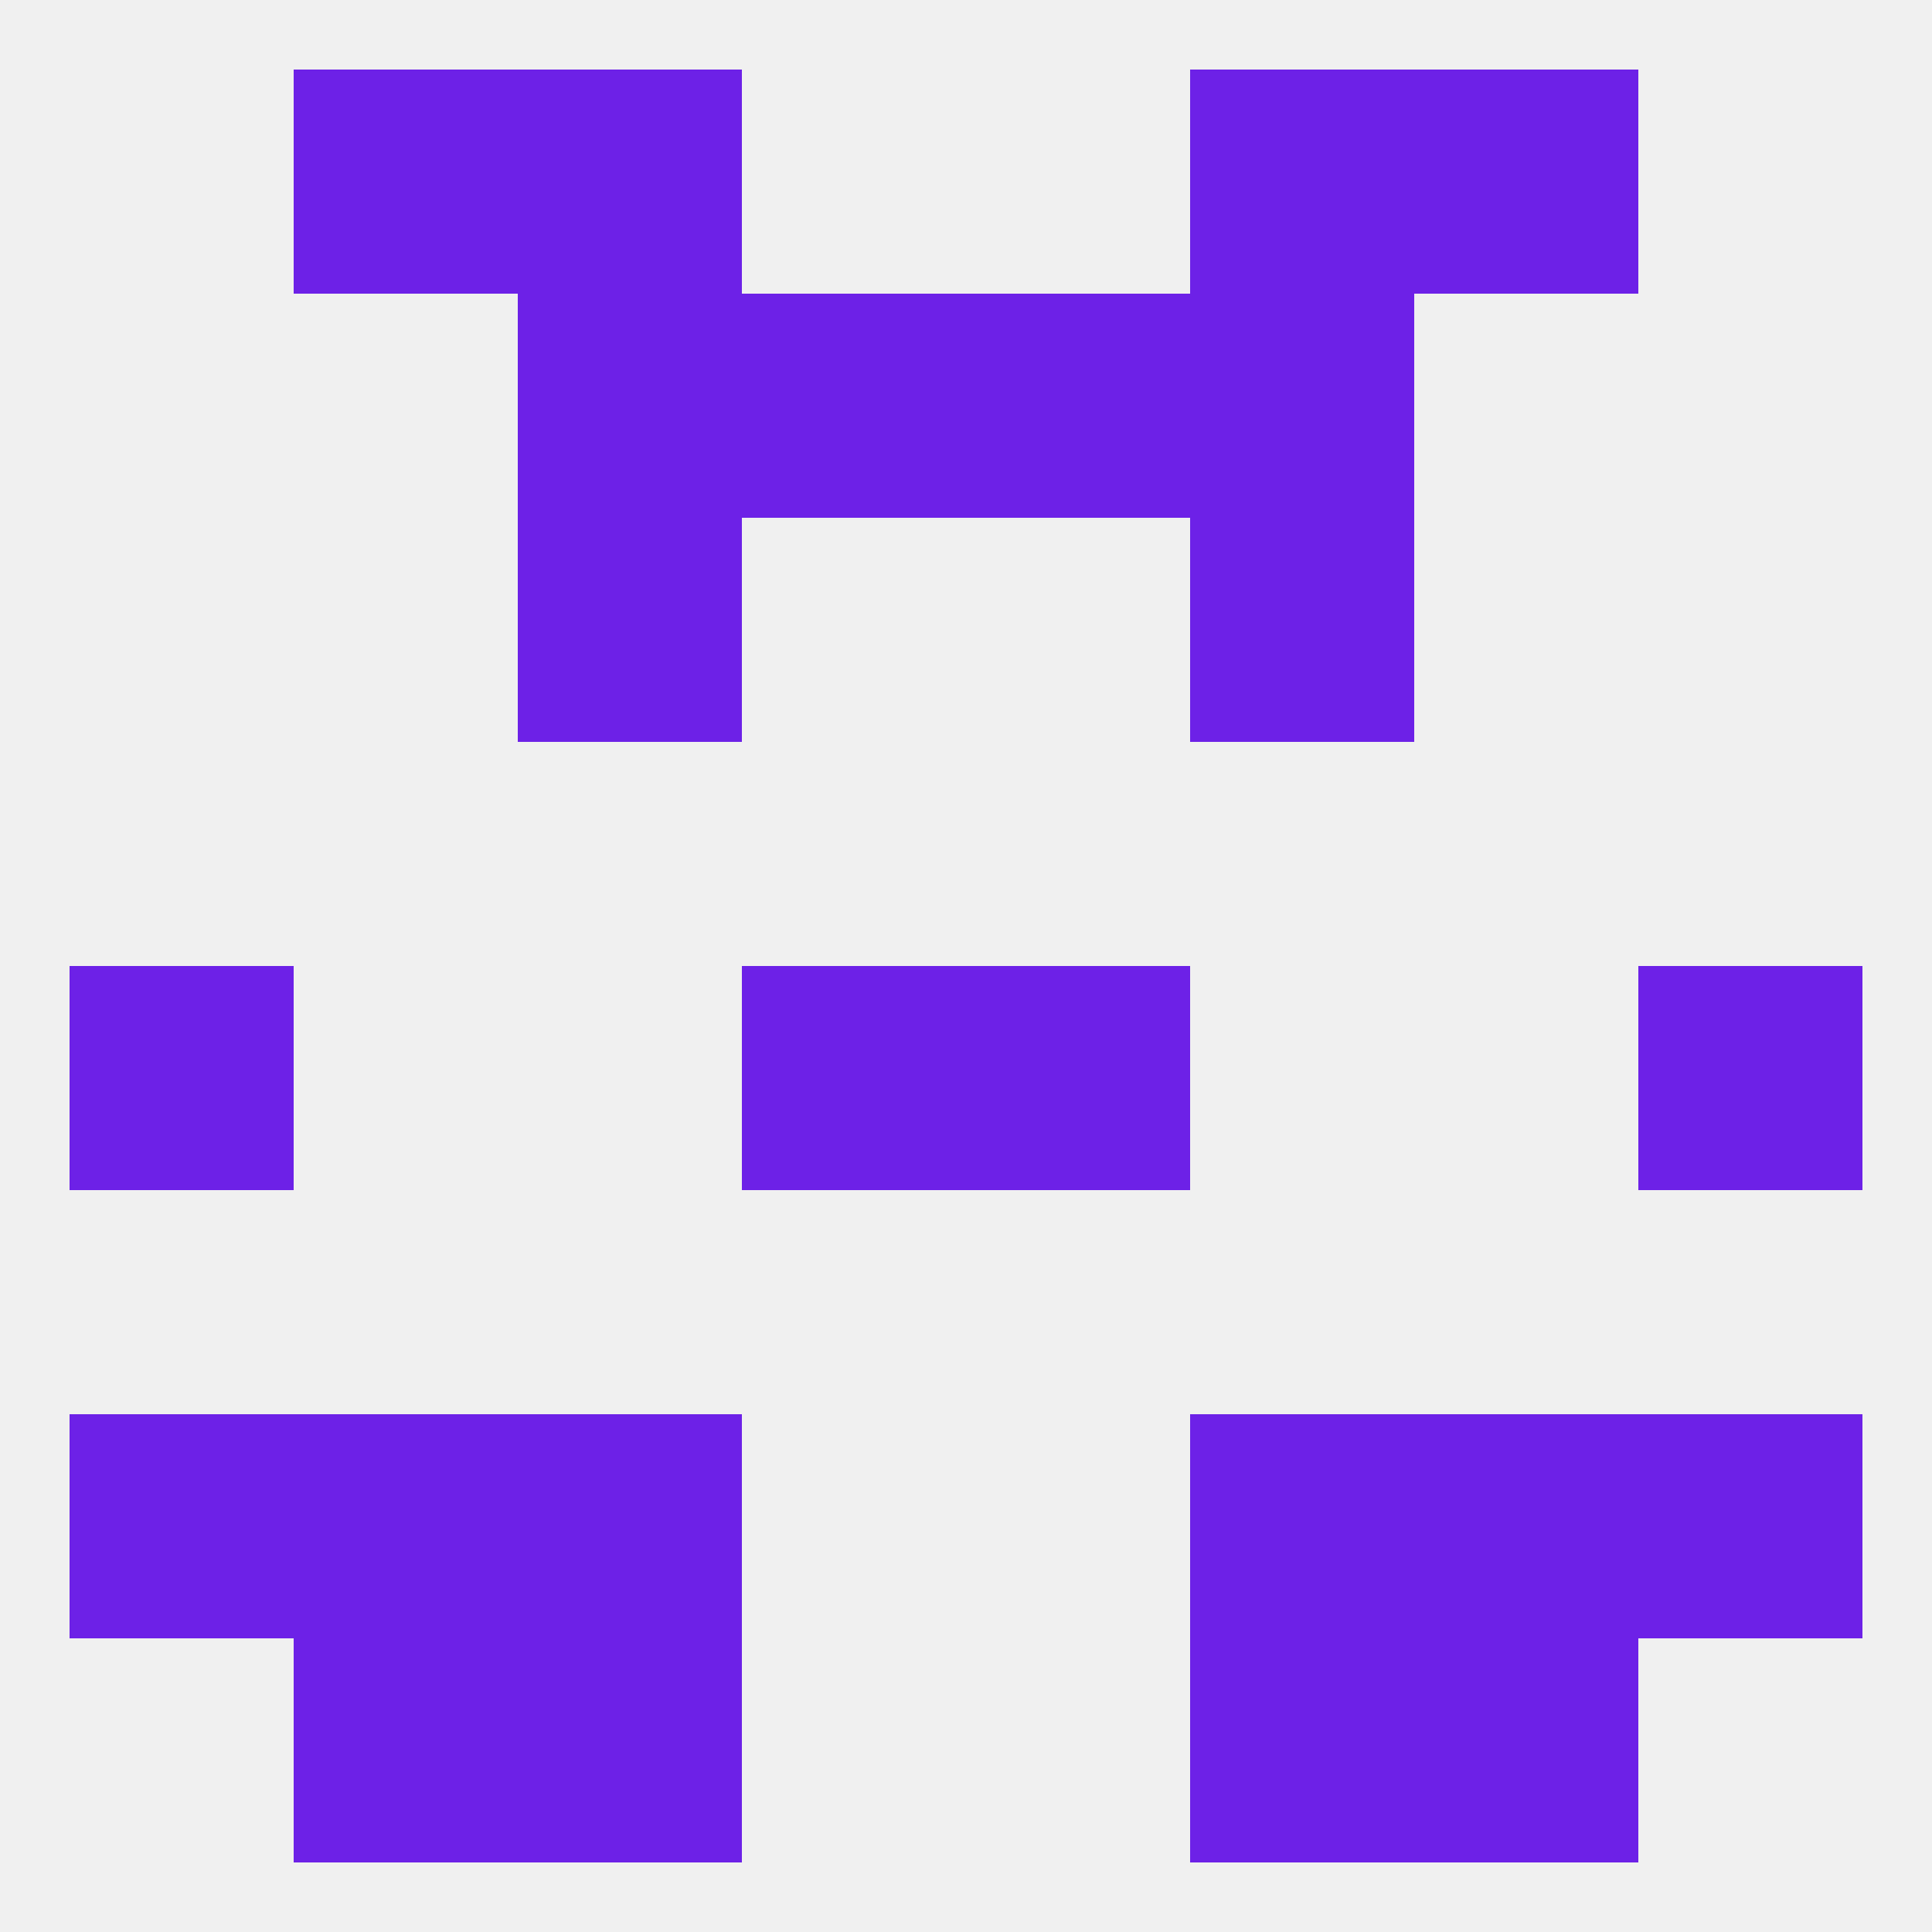 
<!--   <?xml version="1.0"?> -->
<svg version="1.1" baseprofile="full" xmlns="http://www.w3.org/2000/svg" xmlns:xlink="http://www.w3.org/1999/xlink" xmlns:ev="http://www.w3.org/2001/xml-events" width="250" height="250" viewBox="0 0 250 250" >
	<rect width="100%" height="100%" fill="rgba(240,240,240,255)"/>

	<rect x="154" y="9" width="29" height="29" fill="rgba(109,33,231,255)"/>
	<rect x="38" y="9" width="29" height="29" fill="rgba(109,33,231,255)"/>
	<rect x="183" y="9" width="29" height="29" fill="rgba(109,33,231,255)"/>
	<rect x="67" y="9" width="29" height="29" fill="rgba(109,33,231,255)"/>
	<rect x="38" y="212" width="29" height="29" fill="rgba(109,33,231,255)"/>
	<rect x="183" y="212" width="29" height="29" fill="rgba(109,33,231,255)"/>
	<rect x="67" y="212" width="29" height="29" fill="rgba(109,33,231,255)"/>
	<rect x="154" y="212" width="29" height="29" fill="rgba(109,33,231,255)"/>
	<rect x="38" y="183" width="29" height="29" fill="rgba(109,33,231,255)"/>
	<rect x="183" y="183" width="29" height="29" fill="rgba(109,33,231,255)"/>
	<rect x="9" y="183" width="29" height="29" fill="rgba(109,33,231,255)"/>
	<rect x="212" y="183" width="29" height="29" fill="rgba(109,33,231,255)"/>
	<rect x="67" y="183" width="29" height="29" fill="rgba(109,33,231,255)"/>
	<rect x="154" y="183" width="29" height="29" fill="rgba(109,33,231,255)"/>
	<rect x="9" y="125" width="29" height="29" fill="rgba(109,33,231,255)"/>
	<rect x="212" y="125" width="29" height="29" fill="rgba(109,33,231,255)"/>
	<rect x="96" y="125" width="29" height="29" fill="rgba(109,33,231,255)"/>
	<rect x="125" y="125" width="29" height="29" fill="rgba(109,33,231,255)"/>
	<rect x="67" y="67" width="29" height="29" fill="rgba(109,33,231,255)"/>
	<rect x="154" y="67" width="29" height="29" fill="rgba(109,33,231,255)"/>
	<rect x="96" y="38" width="29" height="29" fill="rgba(109,33,231,255)"/>
	<rect x="125" y="38" width="29" height="29" fill="rgba(109,33,231,255)"/>
	<rect x="67" y="38" width="29" height="29" fill="rgba(109,33,231,255)"/>
	<rect x="154" y="38" width="29" height="29" fill="rgba(109,33,231,255)"/>
</svg>